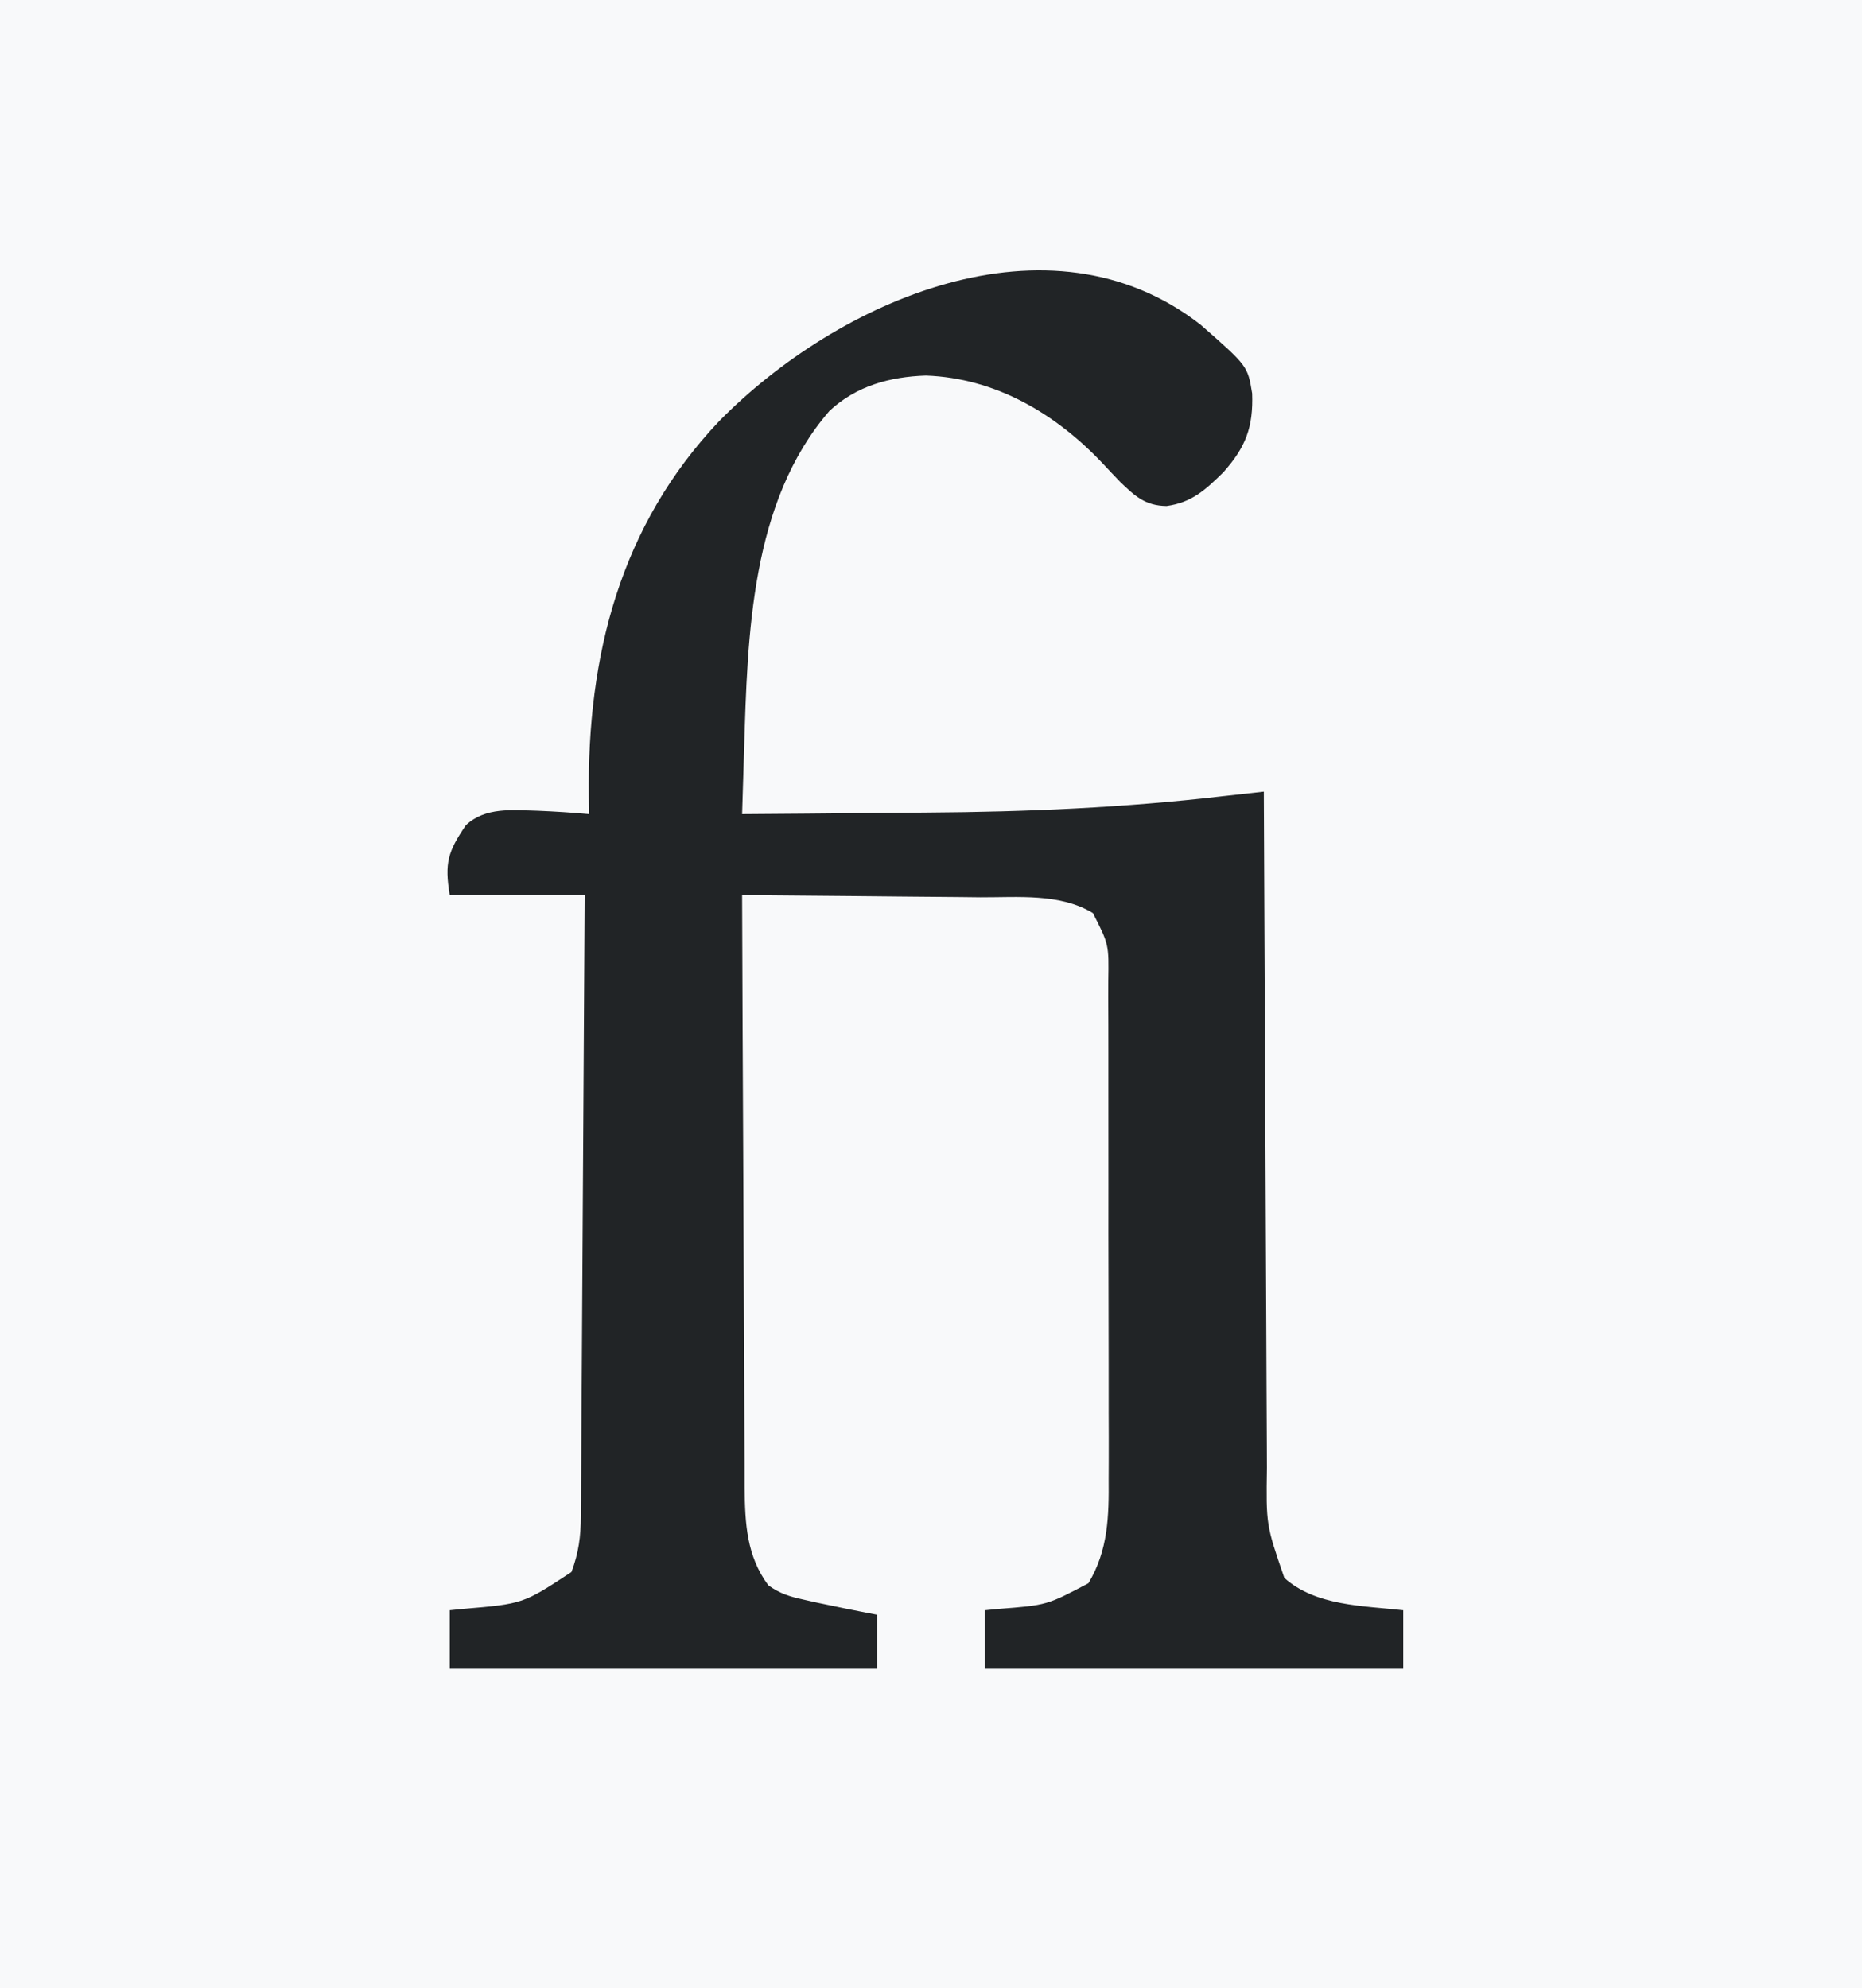 <?xml version="1.0" encoding="UTF-8"?>
<svg version="1.1" xmlns="http://www.w3.org/2000/svg" width="414" height="442">
<rect width="100%" height="100%" fill="#808080" stroke="none"/>
<path d="M0 0 C136.62 0 273.24 0 414 0 C414 145.86 414 291.72 414 442 C277.38 442 140.76 442 0 442 C0 296.14 0 150.28 0 0 Z " fill="#F8F9FA" transform="translate(0,0)"/>
<path d="M0 0 C10.455 9.161 10.455 9.161 11.457 15.277 C11.717 22.775 10.037 27.202 5.051 32.797 C1.092 36.69 -1.961 39.523 -7.574 40.297 C-12.365 40.228 -14.624 38.071 -17.973 34.852 C-19.24 33.535 -20.496 32.207 -21.738 30.867 C-32.216 19.765 -45.6 11.848 -61.074 11.297 C-69.036 11.552 -76.544 13.578 -82.52 19.148 C-100.057 39.369 -100.742 69.052 -101.504 94.453 C-101.548 95.851 -101.592 97.248 -101.636 98.646 C-101.743 102.029 -101.847 105.413 -101.949 108.797 C-92.575 108.735 -83.202 108.657 -73.828 108.561 C-69.471 108.517 -65.115 108.478 -60.759 108.45 C-38.639 108.308 -16.929 107.366 5.051 104.797 C8.05 104.461 11.051 104.128 14.051 103.797 C14.056 105.054 14.056 105.054 14.061 106.336 C14.142 126.734 14.234 147.133 14.338 167.531 C14.388 177.396 14.435 187.26 14.473 197.125 C14.506 205.724 14.545 214.324 14.594 222.923 C14.619 227.475 14.641 232.027 14.654 236.579 C14.667 240.867 14.689 245.154 14.718 249.442 C14.727 251.013 14.733 252.583 14.735 254.154 C14.551 266.814 14.551 266.814 18.613 278.609 C25.574 284.856 36.136 284.798 45.051 285.797 C45.051 290.087 45.051 294.377 45.051 298.797 C14.361 298.797 -16.329 298.797 -47.949 298.797 C-47.949 294.507 -47.949 290.217 -47.949 285.797 C-46.959 285.699 -45.969 285.601 -44.949 285.5 C-34.204 284.672 -34.204 284.672 -24.949 279.797 C-20.541 272.458 -20.38 264.883 -20.448 256.548 C-20.442 255.259 -20.437 253.97 -20.431 252.642 C-20.417 249.136 -20.428 245.63 -20.445 242.124 C-20.459 238.442 -20.452 234.76 -20.449 231.078 C-20.446 224.901 -20.459 218.725 -20.483 212.548 C-20.509 205.417 -20.511 198.286 -20.499 191.155 C-20.488 184.275 -20.495 177.396 -20.509 170.517 C-20.515 167.597 -20.515 164.677 -20.51 161.757 C-20.504 157.68 -20.523 153.605 -20.545 149.528 C-20.541 148.322 -20.536 147.116 -20.532 145.873 C-20.395 137.768 -20.395 137.768 -23.949 130.797 C-31.259 126.346 -40.67 127.319 -48.922 127.285 C-50.456 127.268 -51.99 127.25 -53.524 127.231 C-57.534 127.184 -61.543 127.154 -65.553 127.127 C-69.656 127.097 -73.759 127.051 -77.861 127.006 C-85.891 126.92 -93.92 126.853 -101.949 126.797 C-101.889 145.156 -101.811 163.515 -101.714 181.874 C-101.669 190.399 -101.629 198.924 -101.603 207.449 C-101.58 214.882 -101.546 222.315 -101.501 229.747 C-101.477 233.681 -101.458 237.614 -101.452 241.547 C-101.446 245.255 -101.425 248.962 -101.395 252.67 C-101.382 254.668 -101.384 256.667 -101.386 258.666 C-101.304 266.512 -100.94 273.788 -96.113 280.258 C-93.529 282.096 -91.418 282.744 -88.324 283.422 C-86.75 283.776 -86.75 283.776 -85.145 284.137 C-84.09 284.355 -83.036 284.572 -81.949 284.797 C-80.957 285.004 -79.964 285.212 -78.941 285.426 C-76.614 285.9 -74.282 286.351 -71.949 286.797 C-71.949 290.757 -71.949 294.717 -71.949 298.797 C-103.299 298.797 -134.649 298.797 -166.949 298.797 C-166.949 294.507 -166.949 290.217 -166.949 285.797 C-165.982 285.699 -165.016 285.601 -164.02 285.5 C-150.634 284.368 -150.634 284.368 -139.887 277.297 C-138.284 273.023 -137.819 269.428 -137.791 264.849 C-137.776 263.023 -137.776 263.023 -137.761 261.161 C-137.755 259.815 -137.75 258.47 -137.744 257.124 C-137.734 255.705 -137.724 254.285 -137.714 252.866 C-137.687 249.015 -137.666 245.164 -137.646 241.314 C-137.624 237.288 -137.597 233.263 -137.57 229.238 C-137.52 221.616 -137.475 213.995 -137.432 206.374 C-137.382 197.697 -137.328 189.02 -137.272 180.342 C-137.158 162.494 -137.052 144.645 -136.949 126.797 C-146.849 126.797 -156.749 126.797 -166.949 126.797 C-168.143 119.634 -167.342 117.112 -163.359 111.258 C-159.02 107.191 -153.041 107.912 -147.449 108.047 C-143.605 108.206 -139.78 108.445 -135.949 108.797 C-135.972 107.527 -135.996 106.257 -136.02 104.949 C-136.426 73.635 -129.092 44.674 -107.038 21.417 C-80.773 -5.31 -33.709 -26.315 0 0 Z " fill="#212426" transform="translate(266.949,72.203)"/>
</svg>
